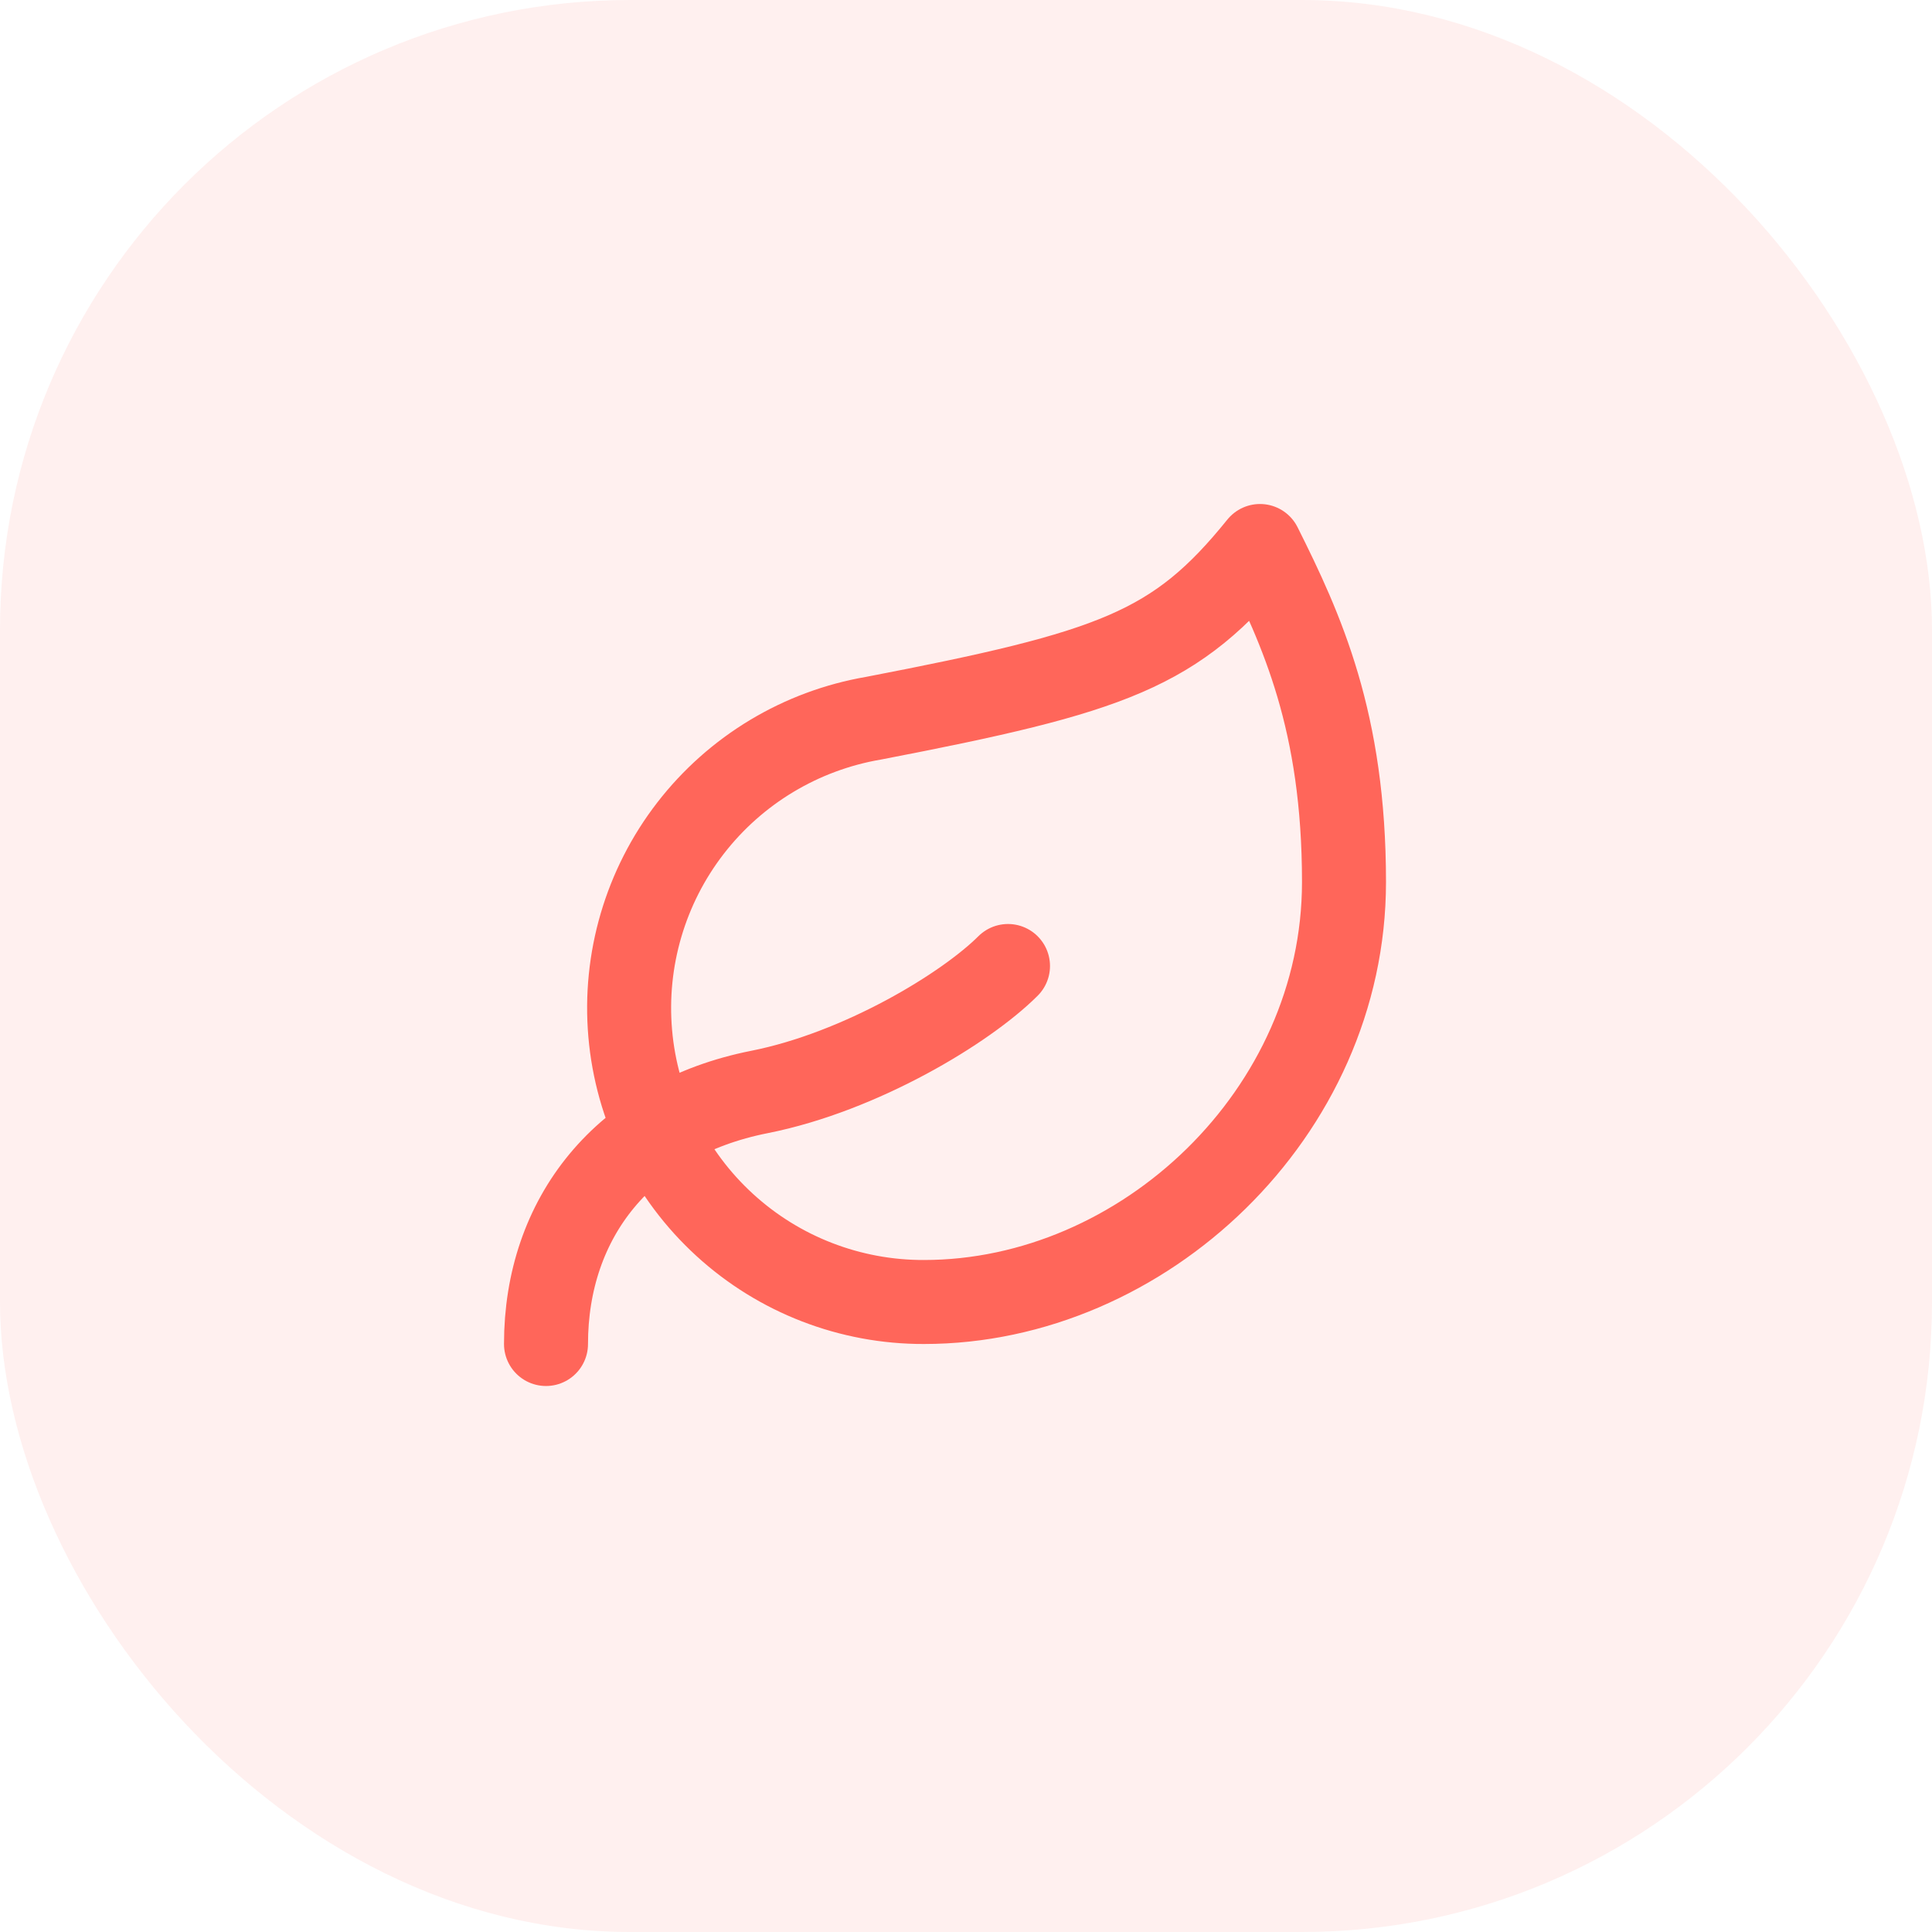 <?xml version="1.0" encoding="UTF-8"?> <svg xmlns="http://www.w3.org/2000/svg" width="46" height="46" viewBox="0 0 46 46" fill="none"><rect opacity="0.1" width="46" height="46" rx="15" fill="#FF665A"></rect><path d="M13 32C13 29 14.85 26.64 18.08 26C20.5 25.52 23 24 24 23M22 31C20.244 31.005 18.55 30.351 17.255 29.165C15.959 27.98 15.156 26.352 15.005 24.602C14.854 22.853 15.366 21.11 16.439 19.721C17.513 18.331 19.069 17.396 20.8 17.1C26.5 16 28 15.48 30 13C31 15 32 17.18 32 21C32 26.5 27.22 31 22 31Z" stroke="#FF665A" stroke-width="2" stroke-linecap="round" stroke-linejoin="round"></path></svg> 